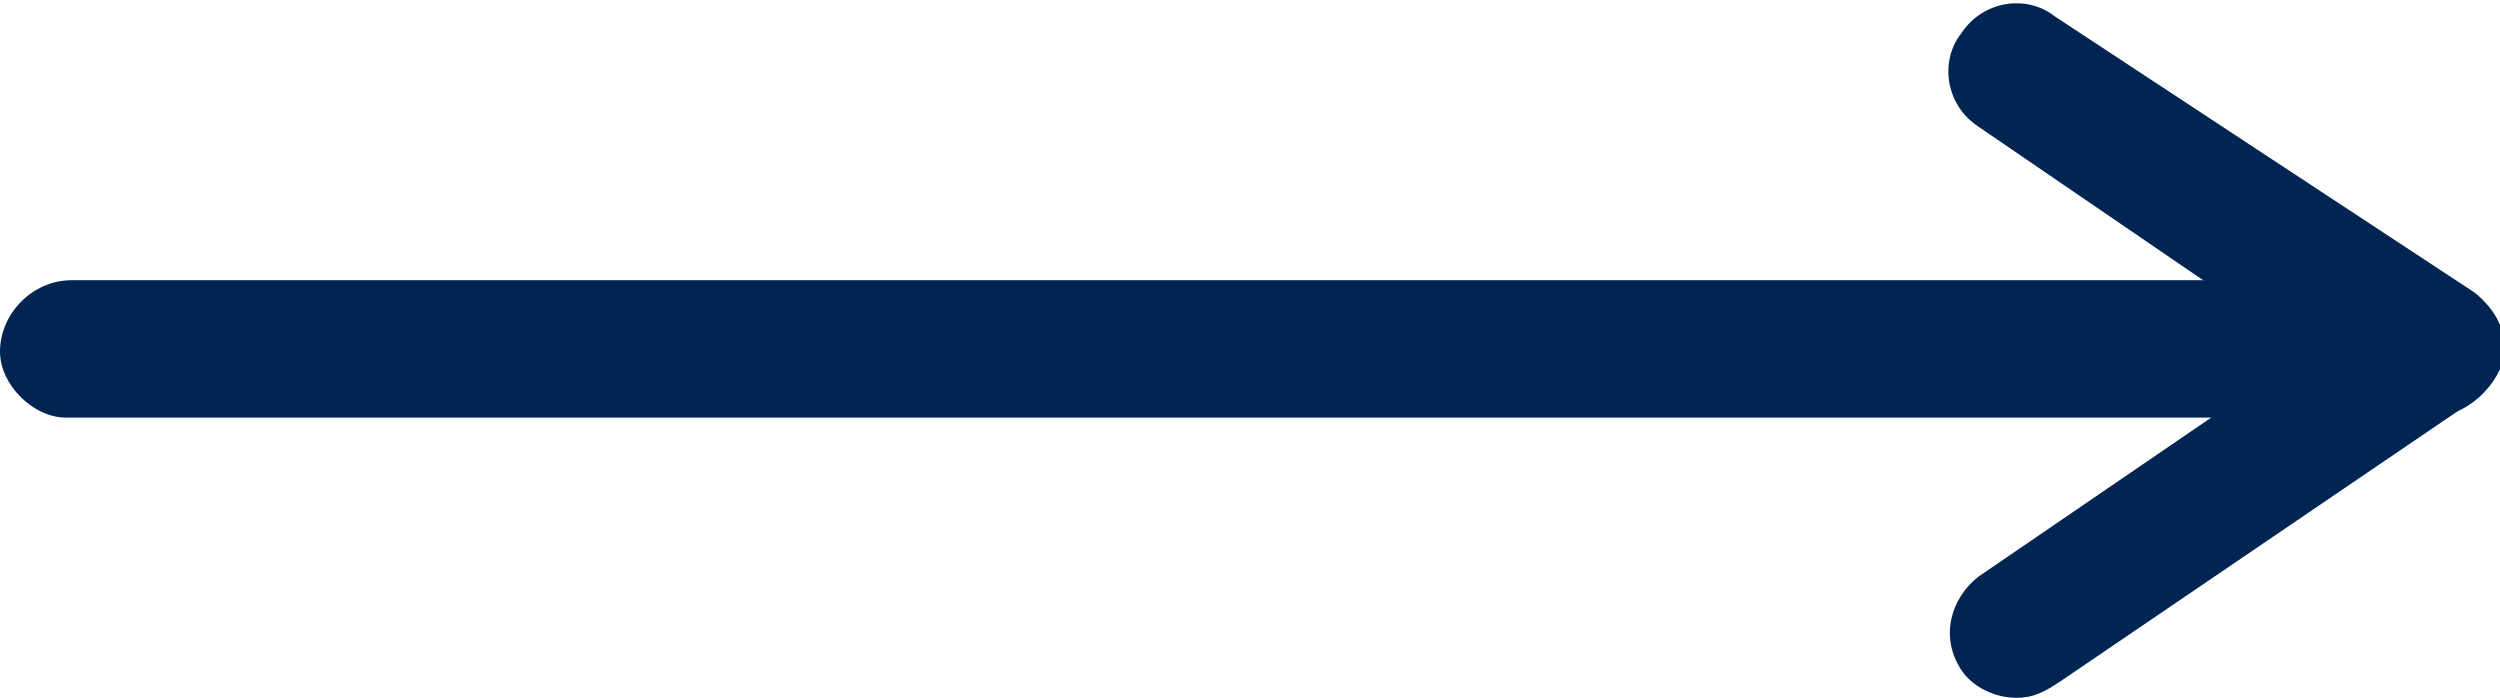 <?xml version="1.0" encoding="UTF-8"?> <!-- Generator: Adobe Illustrator 24.2.1, SVG Export Plug-In . SVG Version: 6.00 Build 0) --> <svg xmlns="http://www.w3.org/2000/svg" xmlns:xlink="http://www.w3.org/1999/xlink" version="1.1" id="Modo_de_isolamento" x="0px" y="0px" viewBox="0 0 45.5 12.7" style="enable-background:new 0 0 45.5 12.7;" xml:space="preserve"> <style type="text/css"> .st0{fill:#002552;} </style> <g> <g> <path class="st0" d="M44.2,7.6h-43C0.6,7.6,0,7,0,6.4c0-0.7,0.6-1.3,1.3-1.3h43c0.7,0,1.3,0.6,1.3,1.3C45.5,7,44.9,7.6,44.2,7.6z"></path> </g> <g> <path class="st0" d="M36.7,12.7c-0.4,0-0.8-0.2-1-0.5c-0.4-0.6-0.2-1.3,0.3-1.7l6-4.1l-6-4.1c-0.6-0.4-0.7-1.2-0.3-1.7 c0.4-0.6,1.2-0.7,1.7-0.3L45,5.3c0.3,0.2,0.5,0.6,0.5,1c0,0.4-0.2,0.8-0.5,1l-7.5,5.1C37.2,12.6,37,12.7,36.7,12.7z"></path> </g> </g> </svg> 